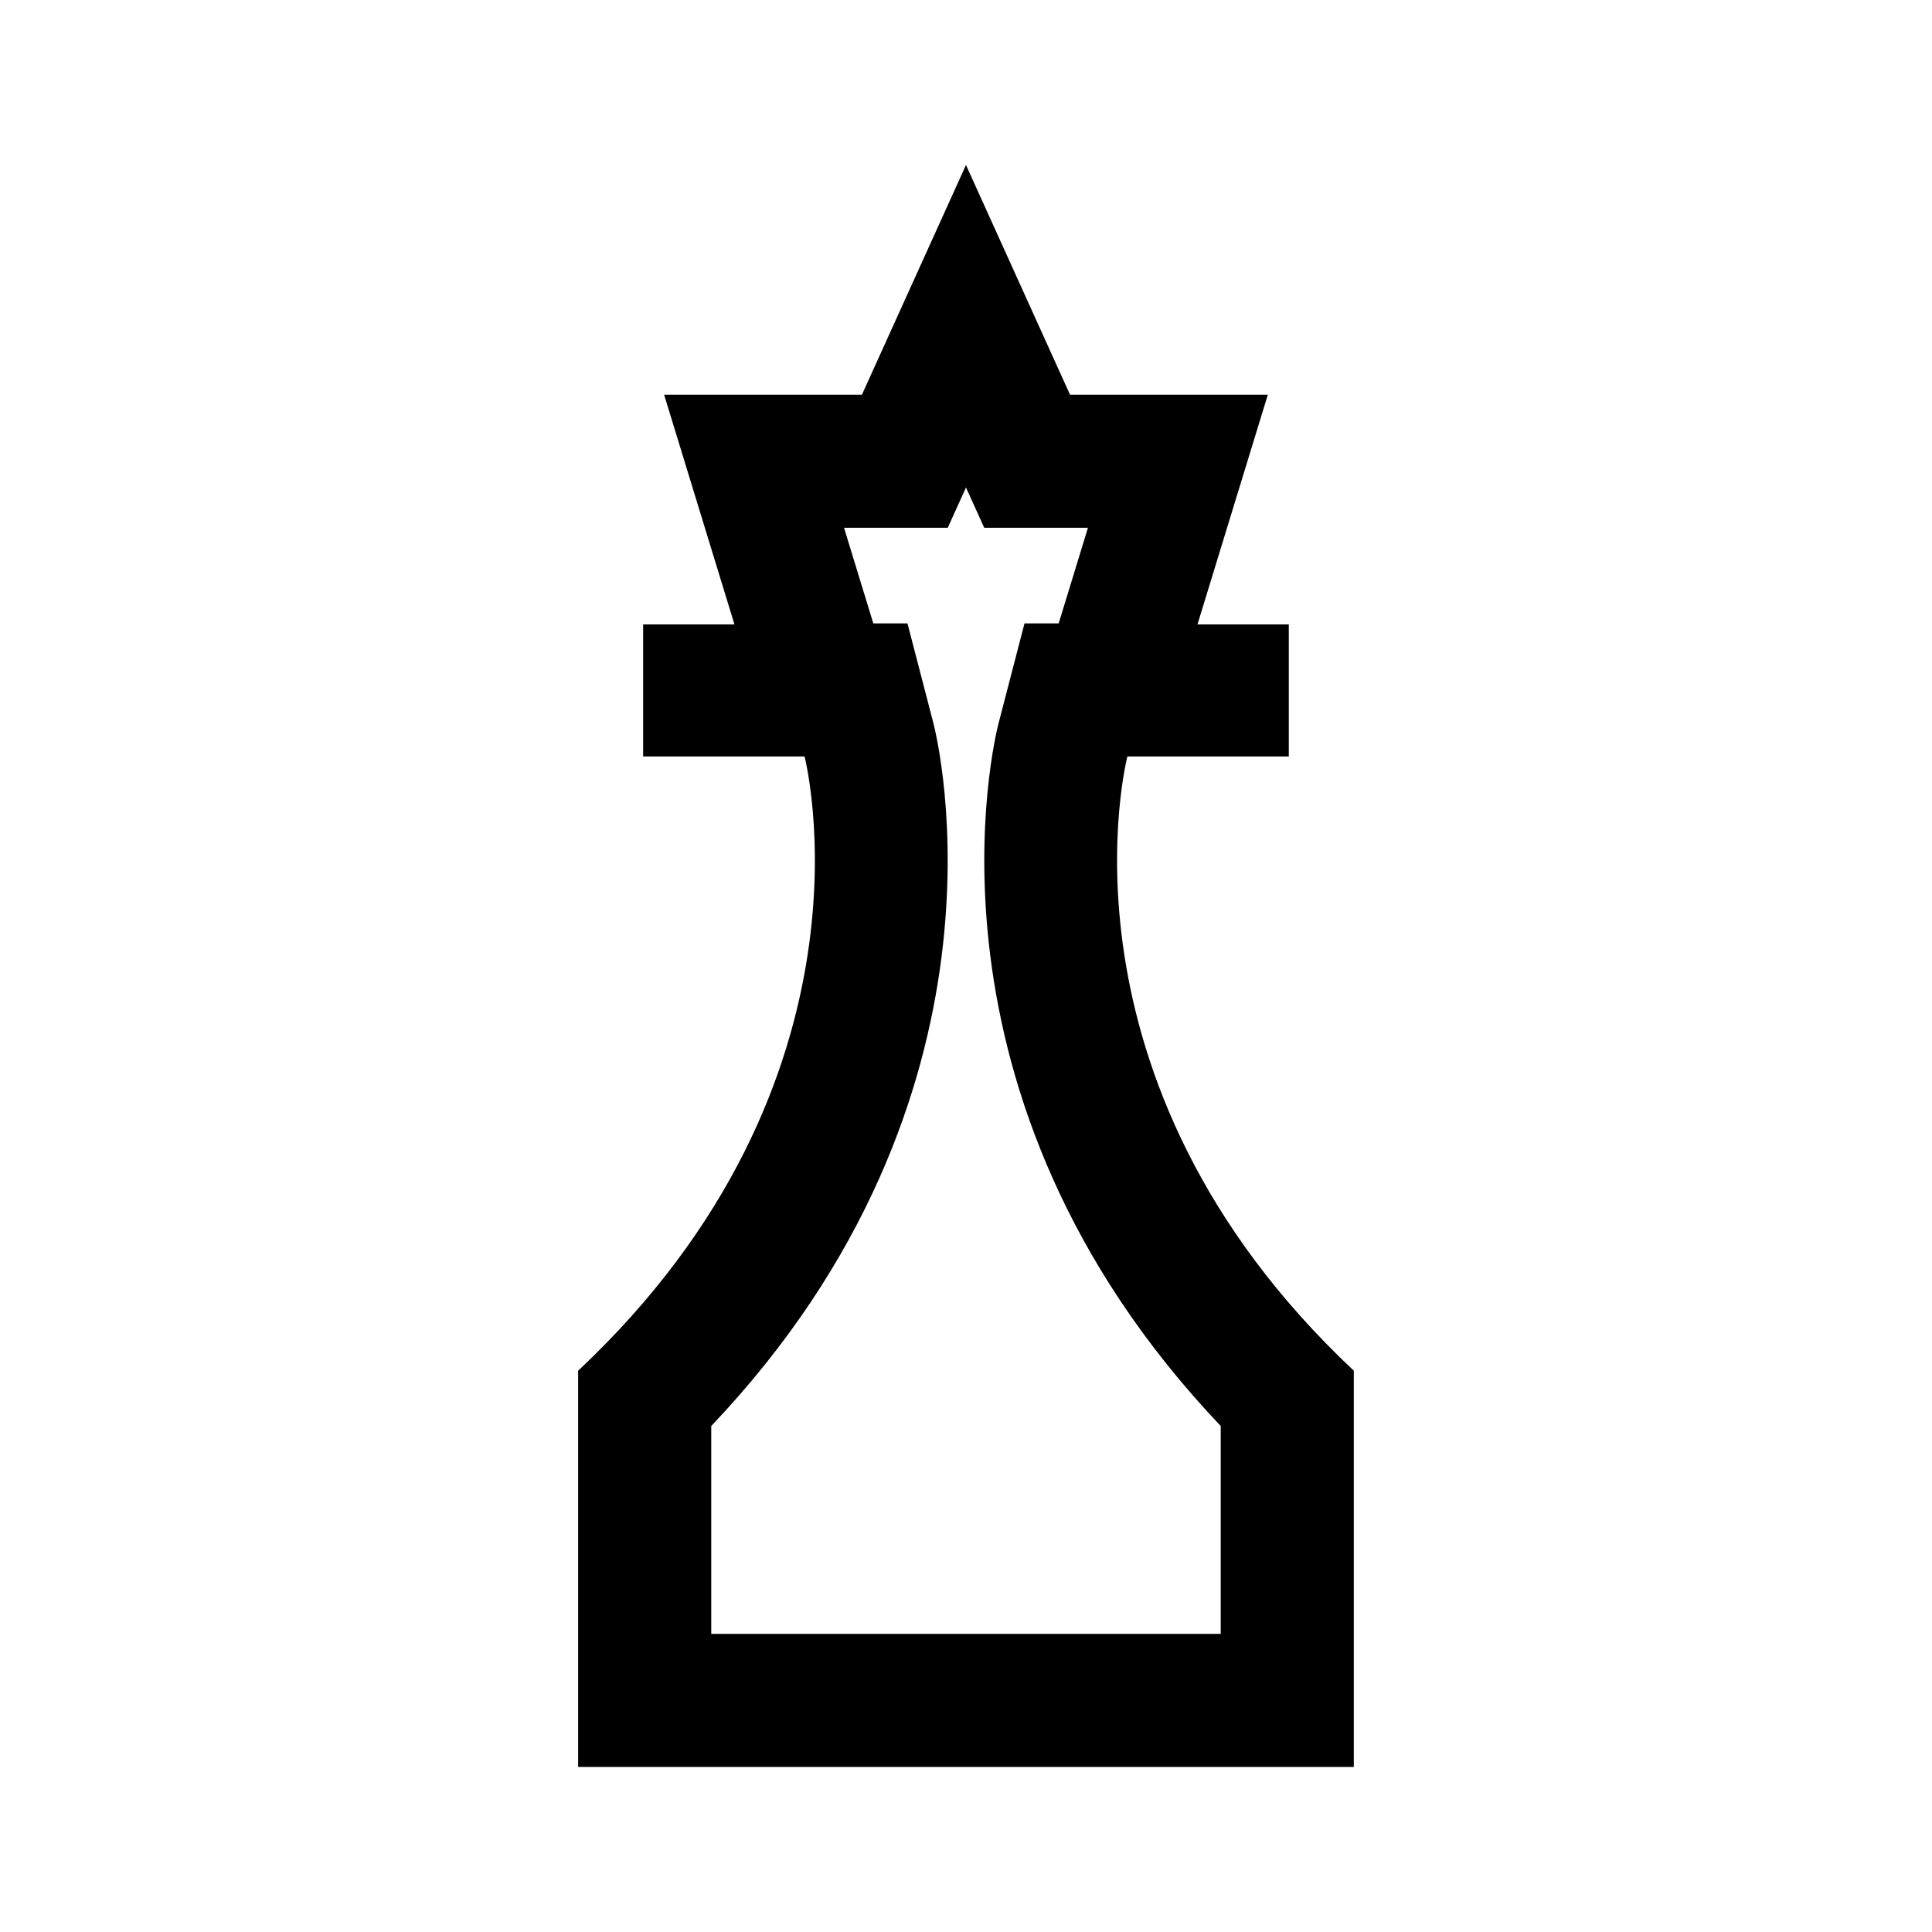 <?xml version="1.0" encoding="UTF-8"?>
<!-- The Best Svg Icon site in the world: iconSvg.co, Visit us! https://iconsvg.co -->
<svg fill="#000000" width="800px" height="800px" version="1.1" viewBox="144 144 512 512" xmlns="http://www.w3.org/2000/svg">
 <path d="m400 273.2 4.832 10.664h27.488l-4.68 15.281-3.078 10.062h-9.059l-6.856 26.398c-1.082 4.152-24.367 98.707 58.859 186.3v55.082h-135.02v-55.082c83.23-87.598 59.941-182.15 58.863-186.3l-6.856-26.398h-9.059l-3.078-10.062-4.68-15.281h27.488l4.832-10.672m0-85.469-27.574 60.875h-52.426l18.641 60.875h-24.199v35h42.777s22.223 85.559-60 162.78v105h205.56v-105c-82.223-77.223-60.004-162.78-60.004-162.78h42.777v-35h-24.199l18.641-60.875h-52.422z"/>
</svg>